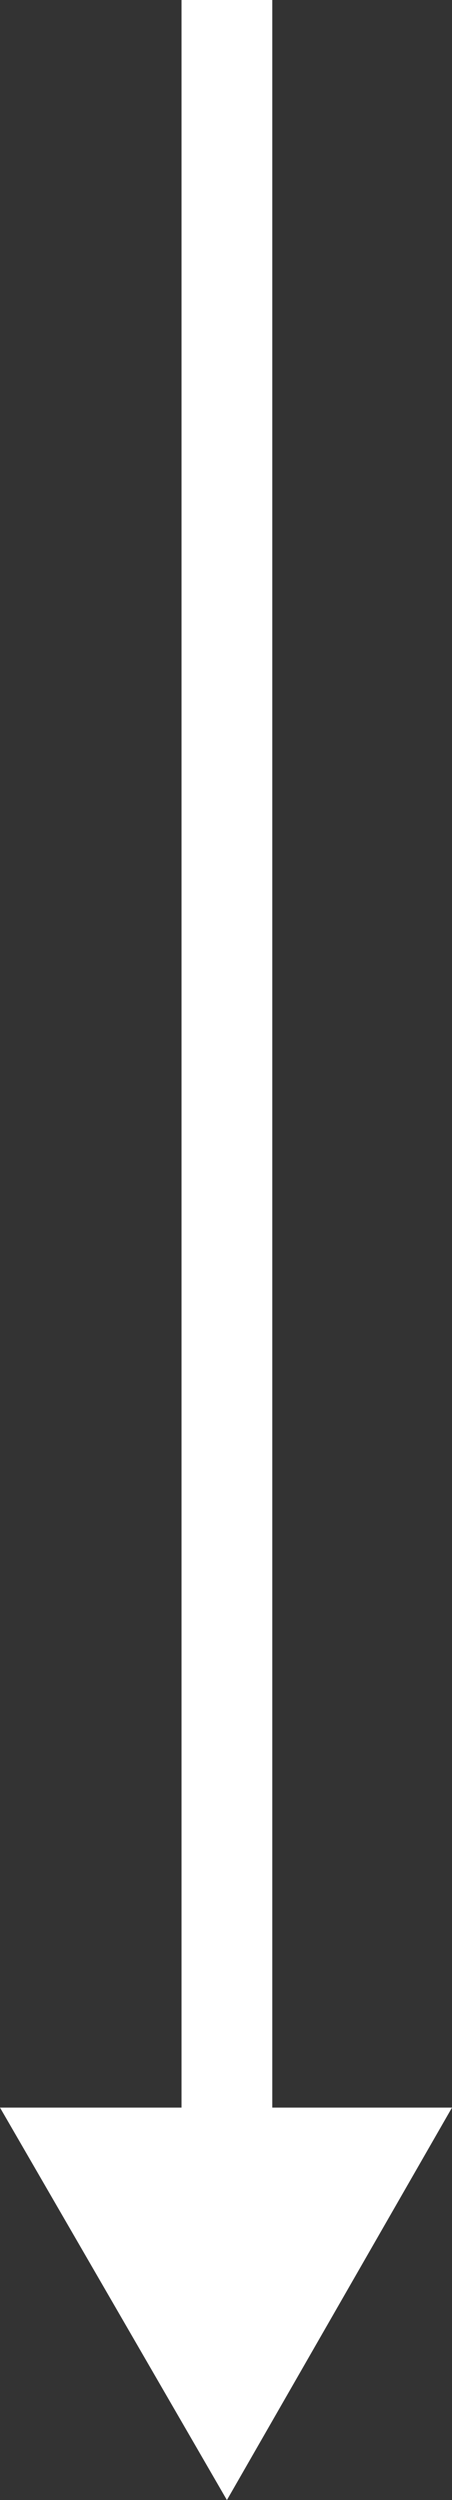 <?xml version="1.0" encoding="utf-8"?>
<!-- Generator: Adobe Illustrator 26.0.1, SVG Export Plug-In . SVG Version: 6.00 Build 0)  -->
<svg version="1.1" id="Ebene_1" xmlns="http://www.w3.org/2000/svg" xmlns:xlink="http://www.w3.org/1999/xlink" x="0px" y="0px"
	 viewBox="0 0 24.9 137.6" style="enable-background:new 0 0 24.9 137.6;" xml:space="preserve">
<rect x="0" y="0" width="24.9" height="137.6" fill="#333333" stroke="none"/>
<style type="text/css">
	.st0{fill:#FFFFFF;}
</style>
<polygon class="st0" points="15,116 15,0 10,0 10,116 0,116 12.5,137.6 24.9,116 "/>
</svg>
